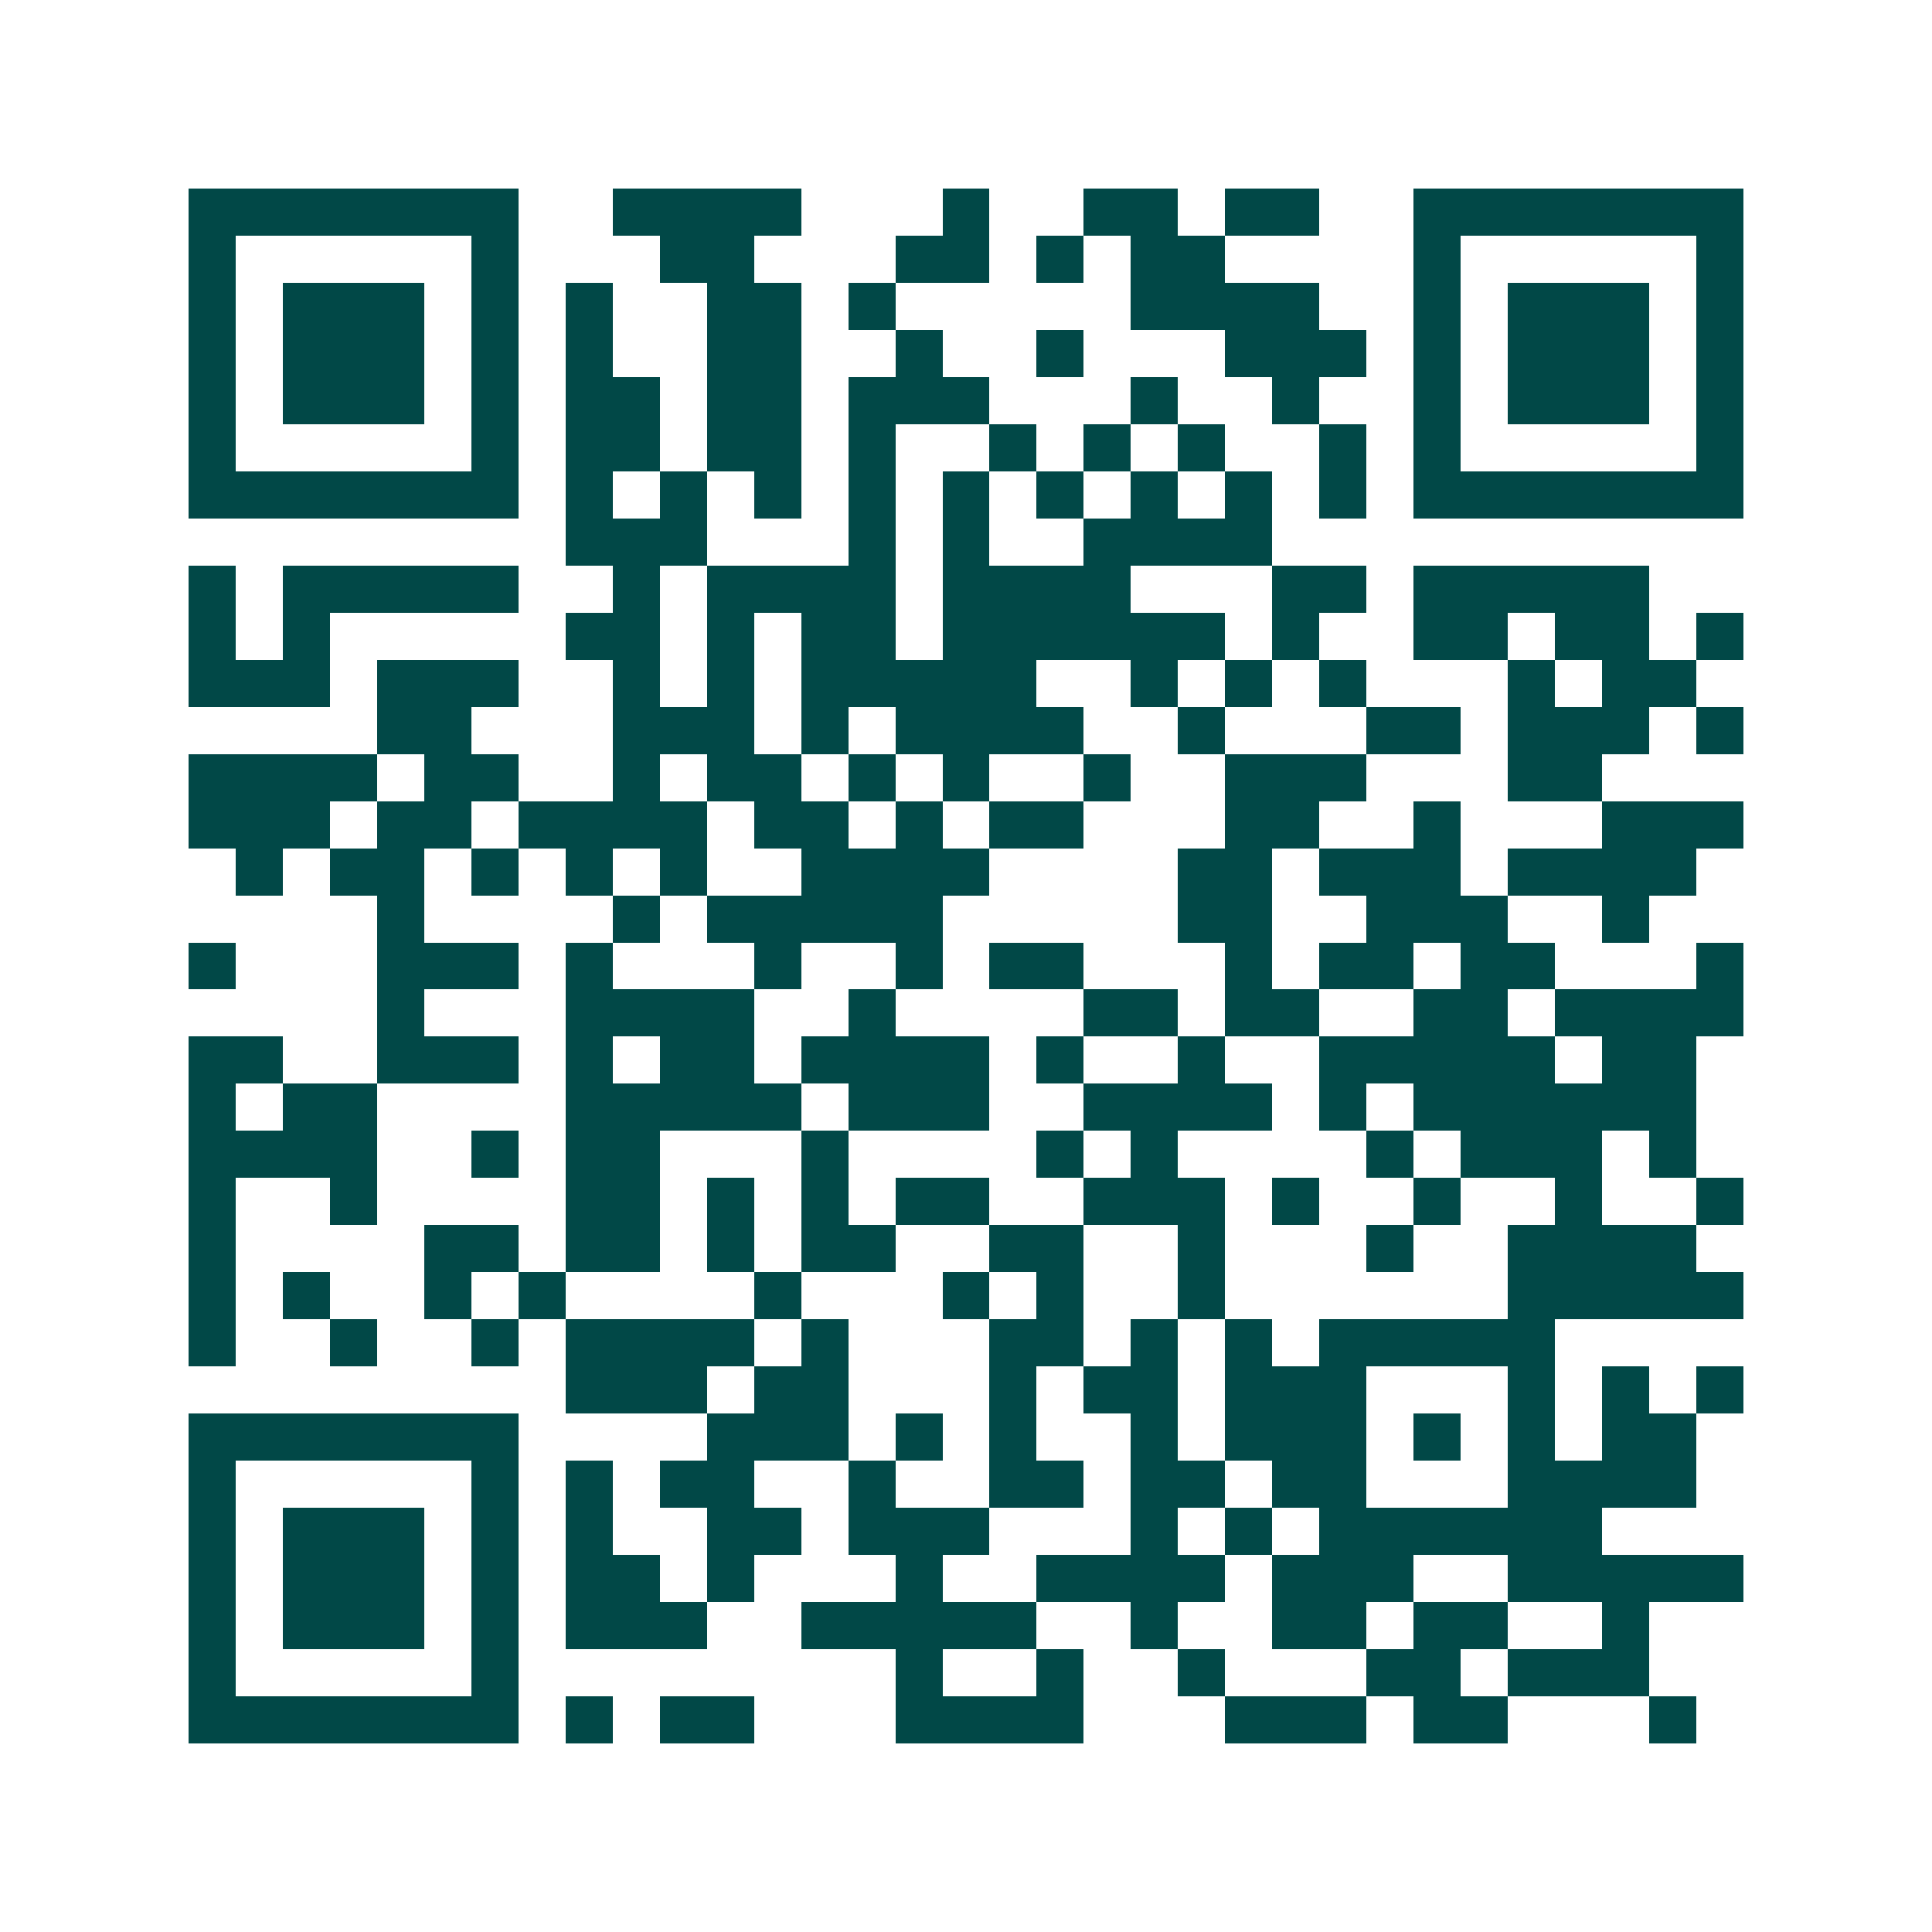 <svg xmlns="http://www.w3.org/2000/svg" width="200" height="200" viewBox="0 0 41 41" shape-rendering="crispEdges"><path fill="#ffffff" d="M0 0h41v41H0z"/><path stroke="#014847" d="M4 4.5h7m2 0h4m3 0h1m2 0h2m1 0h2m2 0h7M4 5.5h1m5 0h1m3 0h2m3 0h2m1 0h1m1 0h2m4 0h1m5 0h1M4 6.5h1m1 0h3m1 0h1m1 0h1m2 0h2m1 0h1m5 0h4m2 0h1m1 0h3m1 0h1M4 7.5h1m1 0h3m1 0h1m1 0h1m2 0h2m2 0h1m2 0h1m3 0h3m1 0h1m1 0h3m1 0h1M4 8.5h1m1 0h3m1 0h1m1 0h2m1 0h2m1 0h3m3 0h1m2 0h1m2 0h1m1 0h3m1 0h1M4 9.5h1m5 0h1m1 0h2m1 0h2m1 0h1m2 0h1m1 0h1m1 0h1m2 0h1m1 0h1m5 0h1M4 10.5h7m1 0h1m1 0h1m1 0h1m1 0h1m1 0h1m1 0h1m1 0h1m1 0h1m1 0h1m1 0h7M12 11.5h3m3 0h1m1 0h1m2 0h4M4 12.5h1m1 0h5m2 0h1m1 0h4m1 0h4m3 0h2m1 0h5M4 13.5h1m1 0h1m5 0h2m1 0h1m1 0h2m1 0h6m1 0h1m2 0h2m1 0h2m1 0h1M4 14.5h3m1 0h3m2 0h1m1 0h1m1 0h5m2 0h1m1 0h1m1 0h1m3 0h1m1 0h2M8 15.5h2m3 0h3m1 0h1m1 0h4m2 0h1m3 0h2m1 0h3m1 0h1M4 16.5h4m1 0h2m2 0h1m1 0h2m1 0h1m1 0h1m2 0h1m2 0h3m3 0h2M4 17.5h3m1 0h2m1 0h4m1 0h2m1 0h1m1 0h2m3 0h2m2 0h1m3 0h3M5 18.5h1m1 0h2m1 0h1m1 0h1m1 0h1m2 0h4m4 0h2m1 0h3m1 0h4M8 19.5h1m4 0h1m1 0h5m5 0h2m2 0h3m2 0h1M4 20.5h1m3 0h3m1 0h1m3 0h1m2 0h1m1 0h2m3 0h1m1 0h2m1 0h2m3 0h1M8 21.5h1m3 0h4m2 0h1m4 0h2m1 0h2m2 0h2m1 0h4M4 22.5h2m2 0h3m1 0h1m1 0h2m1 0h4m1 0h1m2 0h1m2 0h5m1 0h2M4 23.5h1m1 0h2m4 0h5m1 0h3m2 0h4m1 0h1m1 0h6M4 24.5h4m2 0h1m1 0h2m3 0h1m4 0h1m1 0h1m4 0h1m1 0h3m1 0h1M4 25.5h1m2 0h1m4 0h2m1 0h1m1 0h1m1 0h2m2 0h3m1 0h1m2 0h1m2 0h1m2 0h1M4 26.5h1m4 0h2m1 0h2m1 0h1m1 0h2m2 0h2m2 0h1m3 0h1m2 0h4M4 27.5h1m1 0h1m2 0h1m1 0h1m4 0h1m3 0h1m1 0h1m2 0h1m6 0h5M4 28.5h1m2 0h1m2 0h1m1 0h4m1 0h1m3 0h2m1 0h1m1 0h1m1 0h5M12 29.5h3m1 0h2m3 0h1m1 0h2m1 0h3m3 0h1m1 0h1m1 0h1M4 30.5h7m4 0h3m1 0h1m1 0h1m2 0h1m1 0h3m1 0h1m1 0h1m1 0h2M4 31.5h1m5 0h1m1 0h1m1 0h2m2 0h1m2 0h2m1 0h2m1 0h2m3 0h4M4 32.5h1m1 0h3m1 0h1m1 0h1m2 0h2m1 0h3m3 0h1m1 0h1m1 0h6M4 33.5h1m1 0h3m1 0h1m1 0h2m1 0h1m3 0h1m2 0h4m1 0h3m2 0h5M4 34.5h1m1 0h3m1 0h1m1 0h3m2 0h5m2 0h1m2 0h2m1 0h2m2 0h1M4 35.5h1m5 0h1m8 0h1m2 0h1m2 0h1m3 0h2m1 0h3M4 36.5h7m1 0h1m1 0h2m3 0h4m3 0h3m1 0h2m3 0h1"/></svg>
